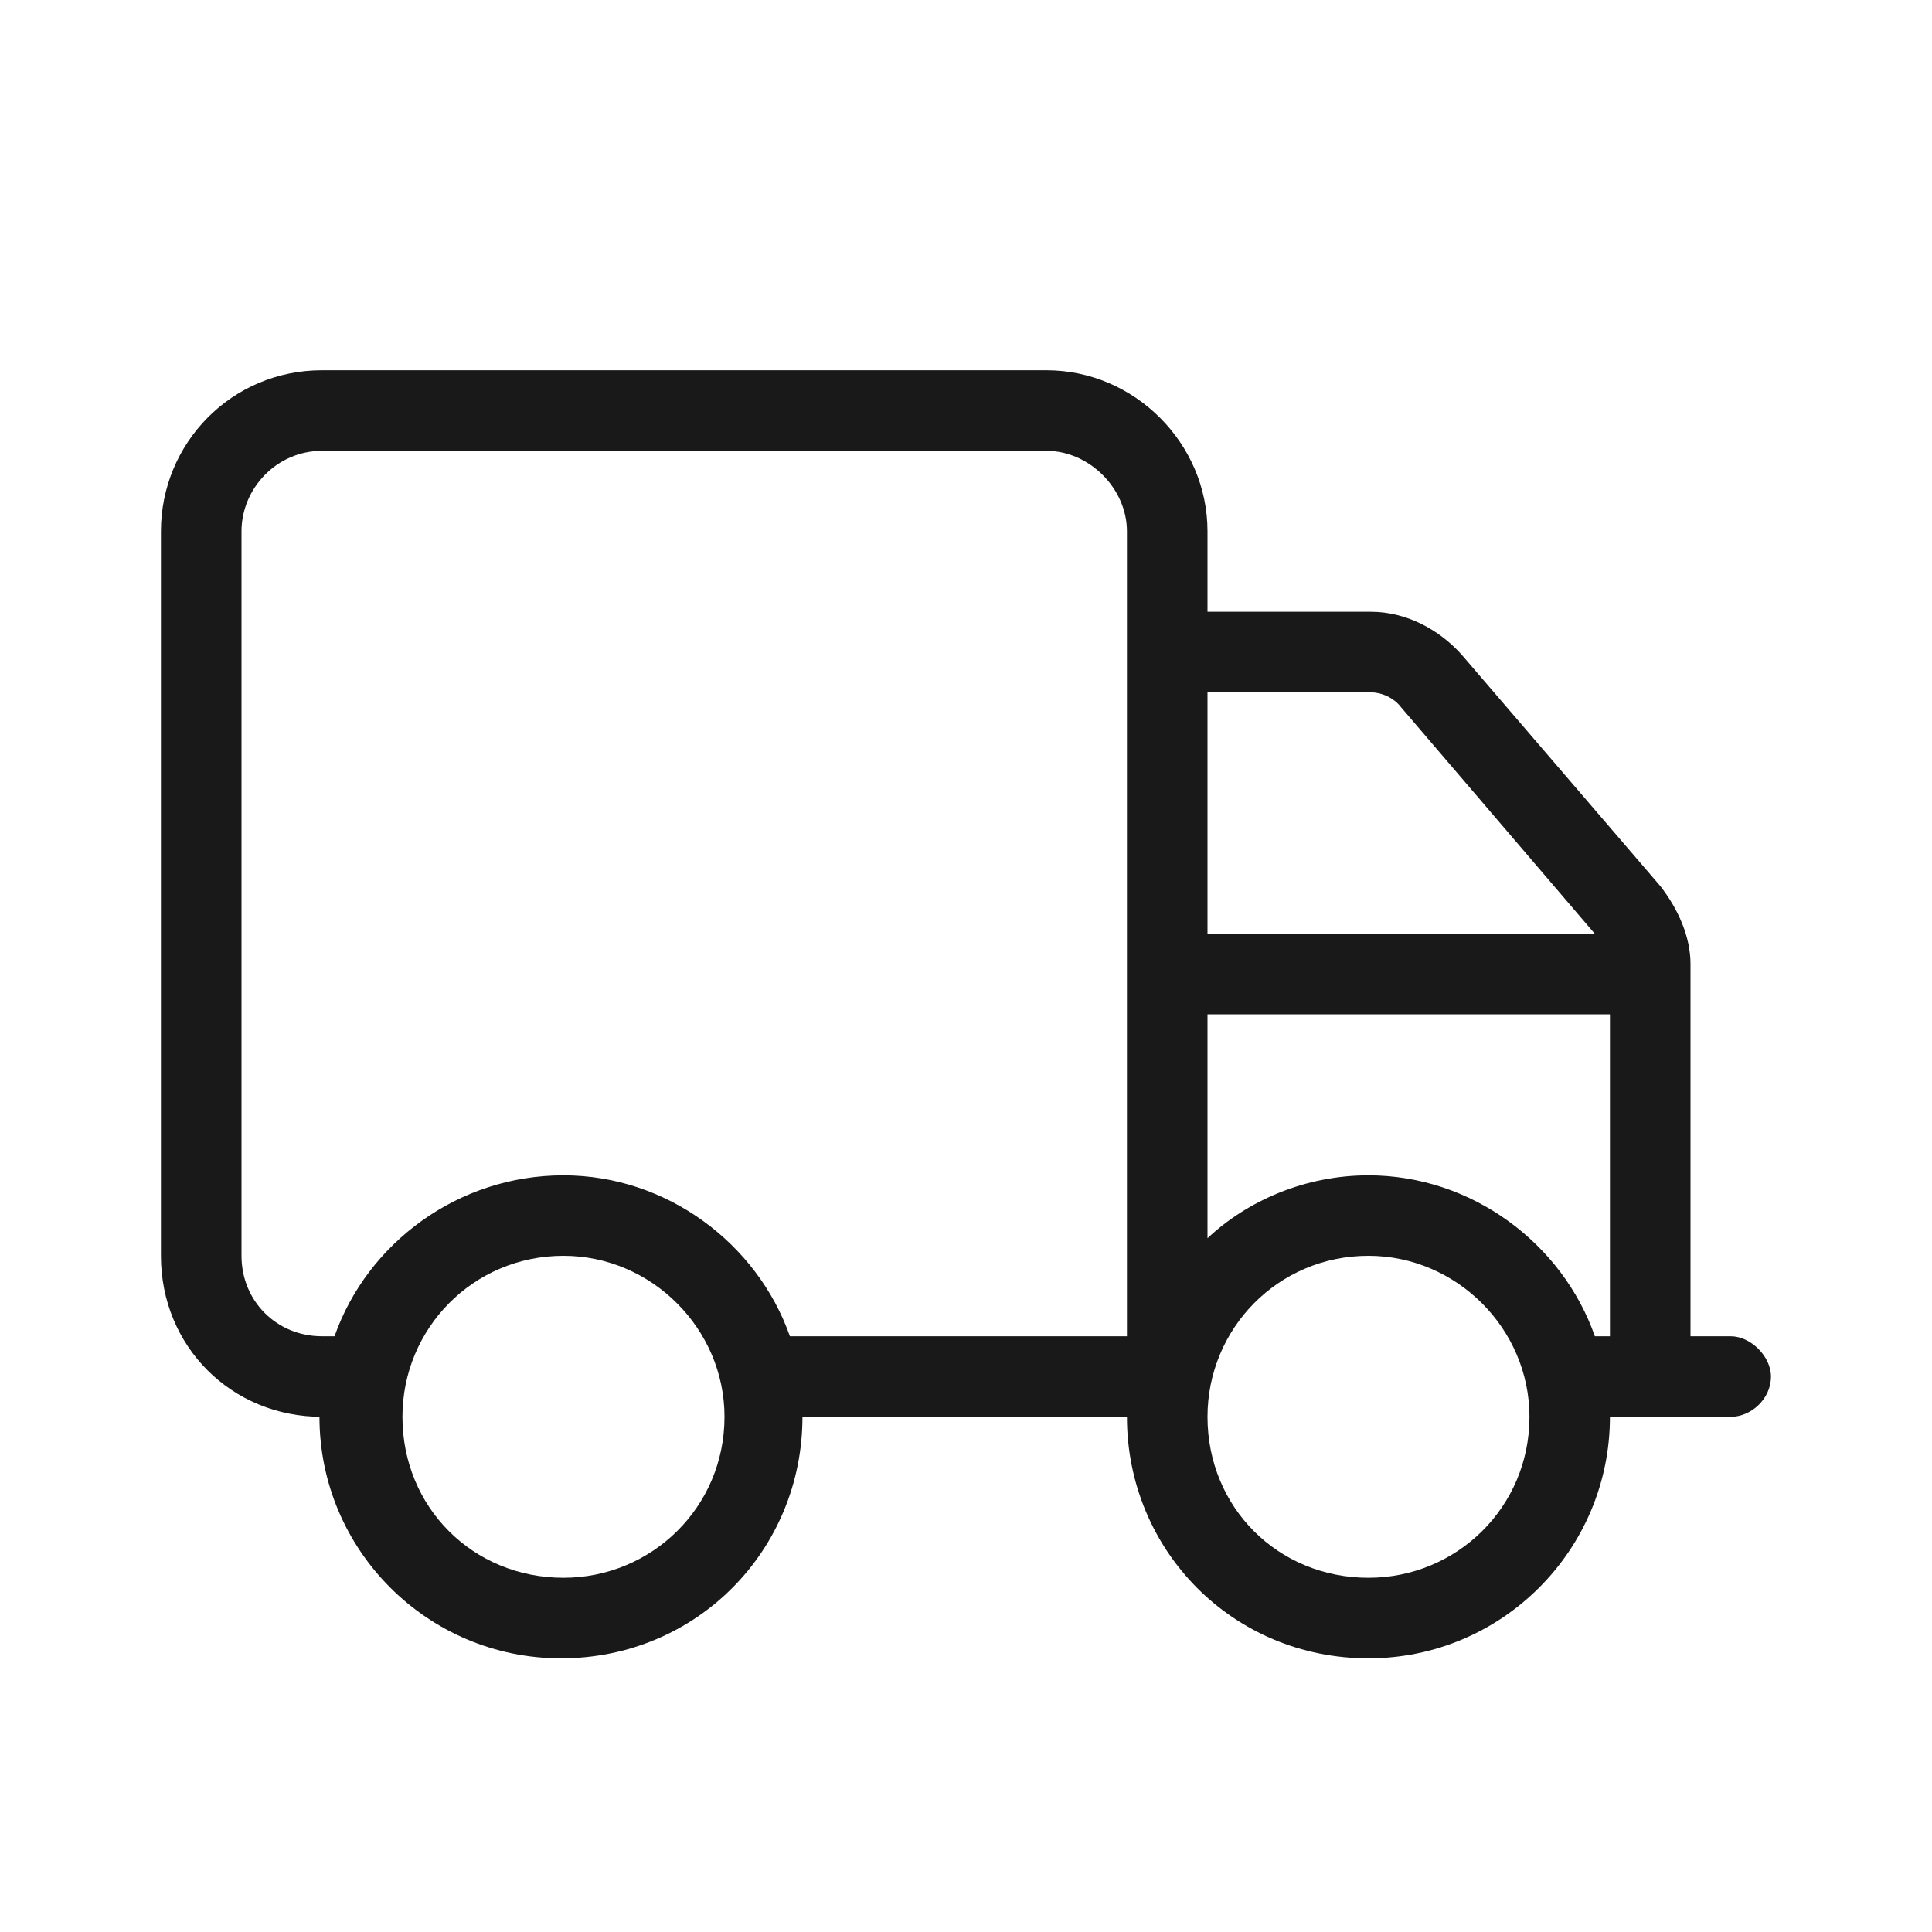 <svg xmlns="http://www.w3.org/2000/svg" fill="none" viewBox="0 0 20 20" height="20" width="20">
<path fill="#191919" d="M3.333 14.667C2.396 14.667 1.666 13.938 1.666 13V5.5C1.666 4.589 2.396 3.833 3.333 3.833H10.833C11.745 3.833 12.5 4.589 12.5 5.5V6.333H14.192C14.557 6.333 14.896 6.516 15.13 6.776L17.187 9.172C17.369 9.406 17.5 9.693 17.5 9.979V13.833H17.916C18.125 13.833 18.333 14.042 18.333 14.25C18.333 14.484 18.125 14.667 17.916 14.667H16.666C16.666 16.047 15.546 17.167 14.166 17.167C12.76 17.167 11.666 16.047 11.666 14.667H8.307C8.307 16.047 7.213 17.167 5.807 17.167C4.427 17.167 3.307 16.047 3.307 14.667H3.333ZM2.5 5.5V13C2.5 13.469 2.864 13.833 3.333 13.833H3.463C3.802 12.87 4.739 12.167 5.833 12.167C6.901 12.167 7.838 12.87 8.177 13.833H11.666V5.5C11.666 5.057 11.276 4.667 10.833 4.667H3.333C2.864 4.667 2.5 5.057 2.5 5.5ZM16.51 9.667L14.505 7.323C14.427 7.219 14.296 7.167 14.192 7.167H12.5V9.667H16.51ZM12.5 10.5V12.818C12.916 12.427 13.515 12.167 14.166 12.167C15.234 12.167 16.172 12.87 16.51 13.833H16.666V10.5H12.5ZM5.833 13C4.896 13 4.166 13.755 4.166 14.667C4.166 15.604 4.896 16.333 5.833 16.333C6.744 16.333 7.5 15.604 7.5 14.667C7.5 13.755 6.744 13 5.833 13ZM14.166 16.333C15.078 16.333 15.833 15.604 15.833 14.667C15.833 13.755 15.078 13 14.166 13C13.229 13 12.5 13.755 12.5 14.667C12.5 15.604 13.229 16.333 14.166 16.333Z"></path>
</svg>
